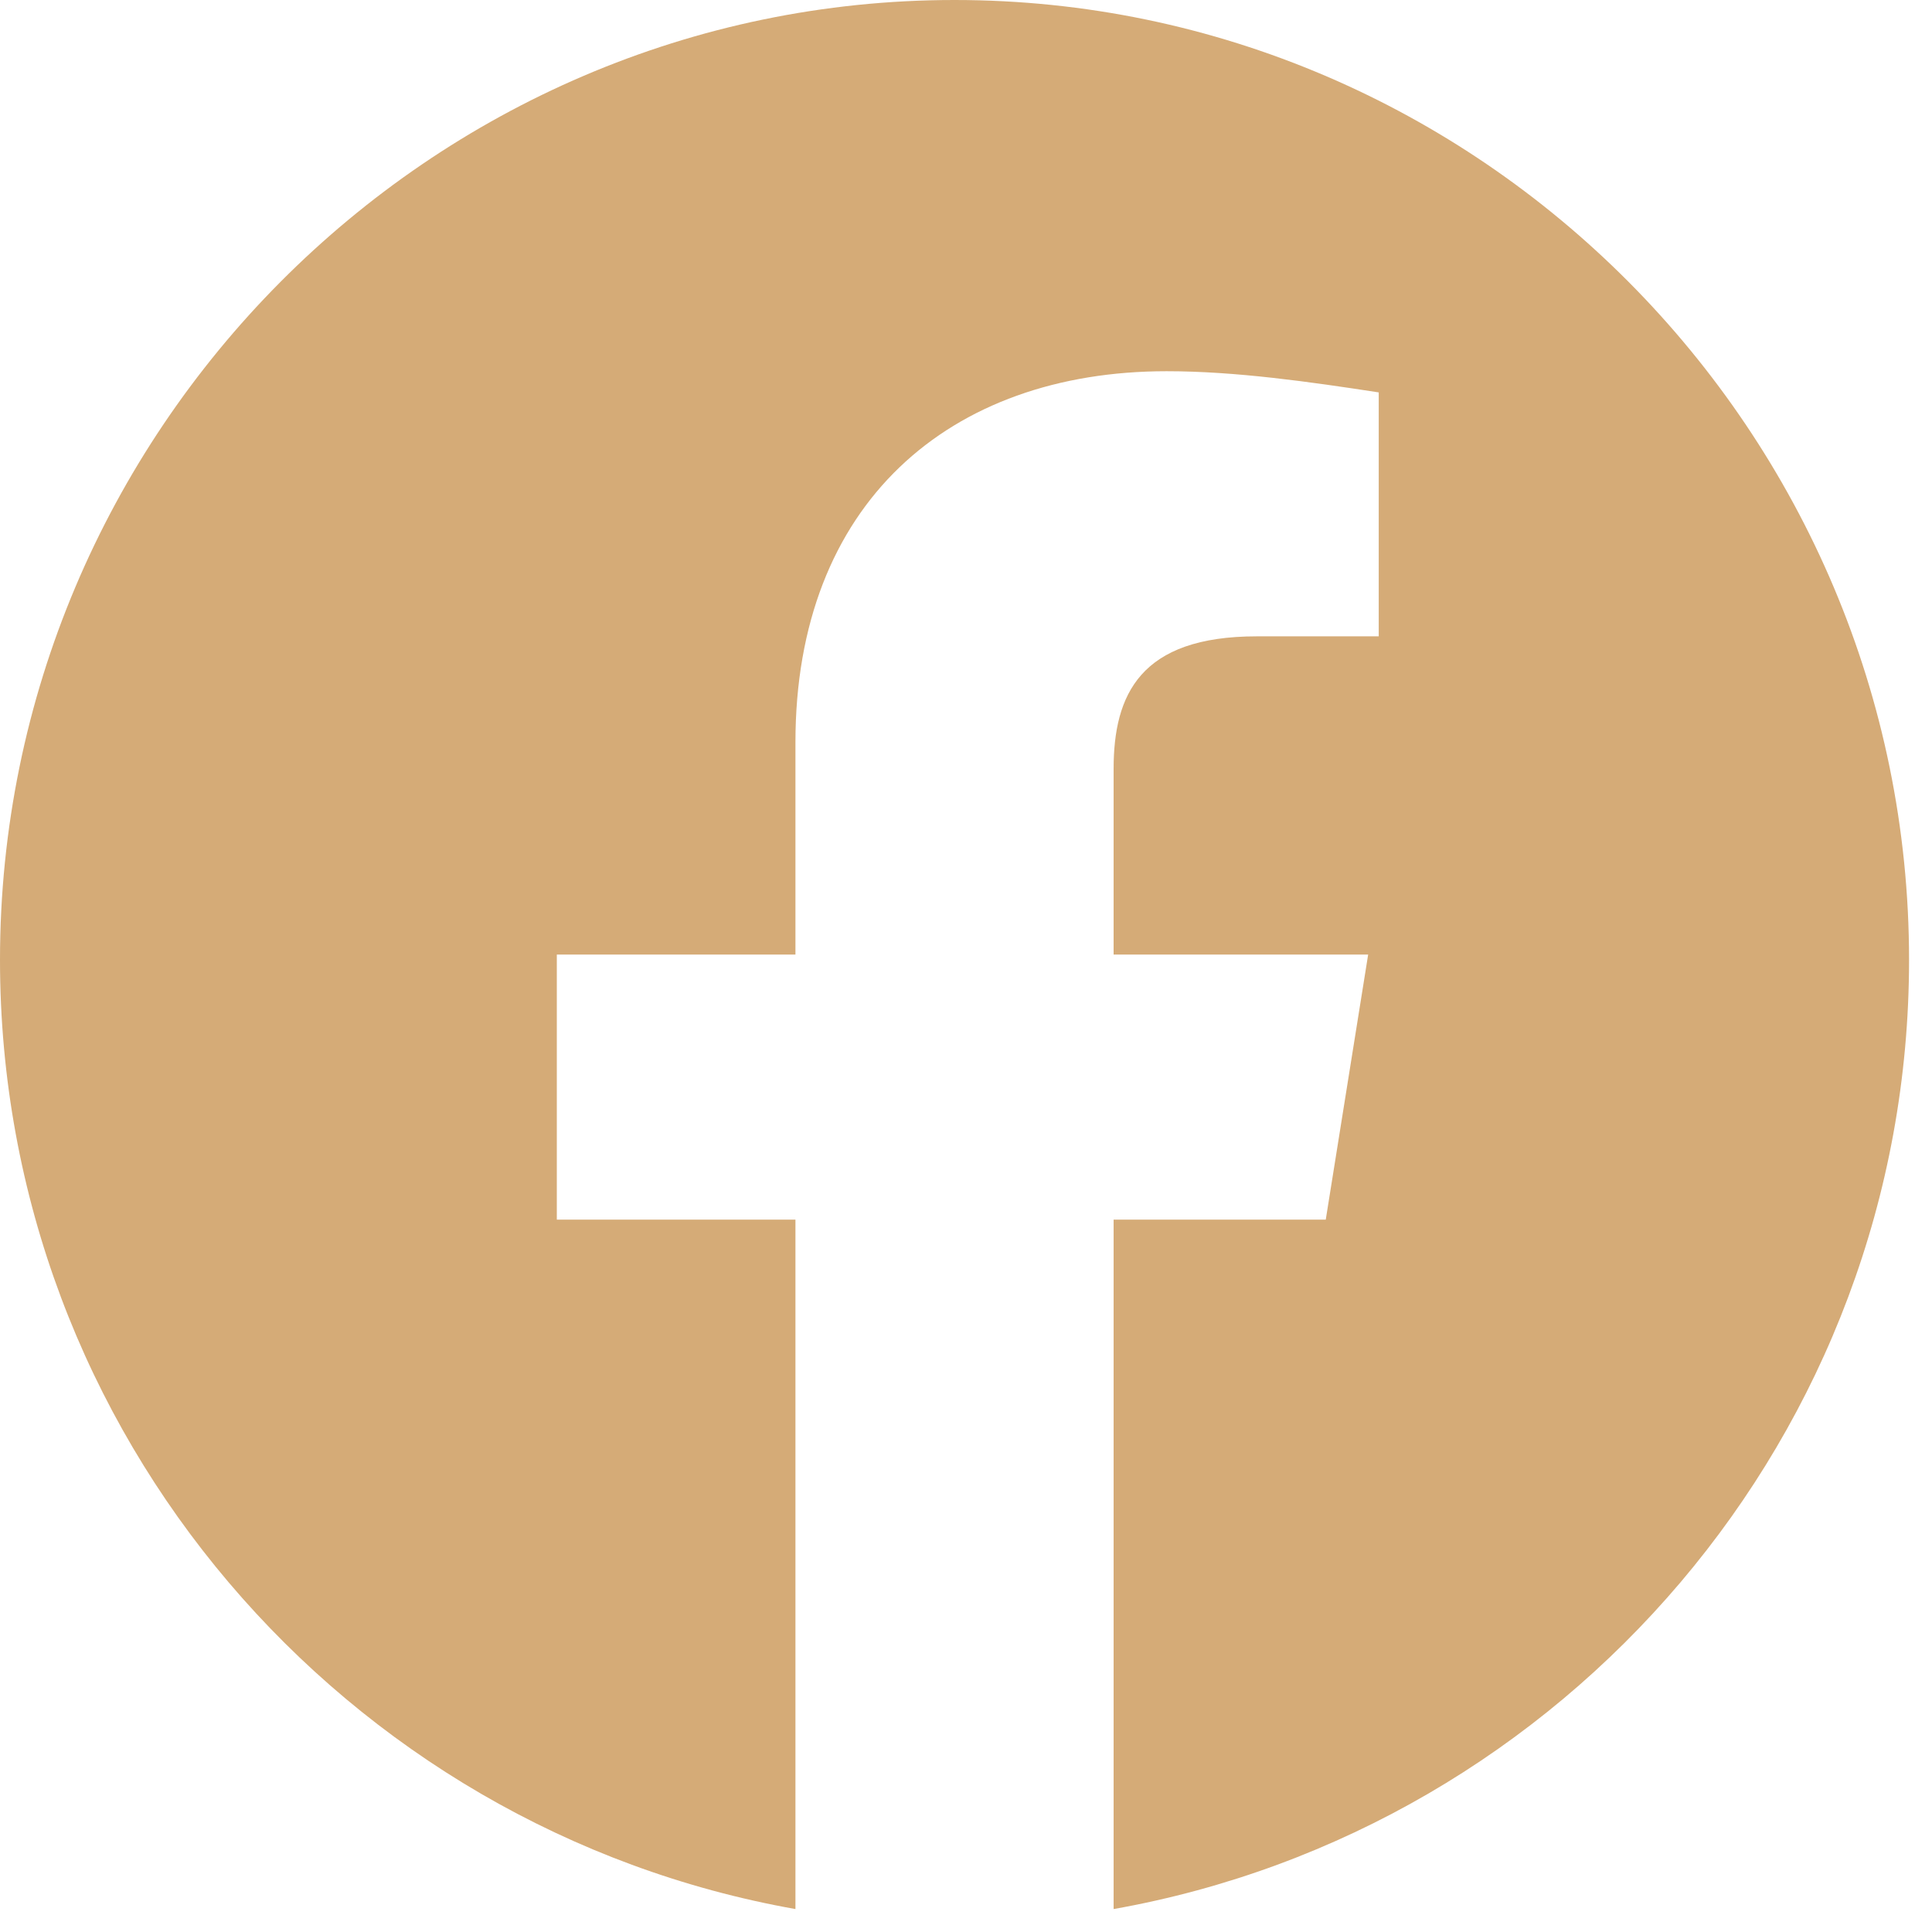 <svg width="57" height="57" viewBox="0 0 57 57" fill="none" xmlns="http://www.w3.org/2000/svg"><path fill-rule="evenodd" clip-rule="evenodd" d="M0 28.319c0 14 10.169 25.643 23.468 28.004v-20.34h-7.04v-7.821h7.04v-6.26c0-7.04 4.536-10.95 10.952-10.95 2.033 0 4.225.313 6.257.625v7.197h-3.598c-3.442 0-4.224 1.72-4.224 3.912v5.476h7.51l-1.251 7.821h-6.259v20.34c13.3-2.36 23.468-14 23.468-28.004C56.323 12.743 43.65 0 28.161 0 12.674 0 0 12.743 0 28.319z" fill="#D5AB77"/></svg>